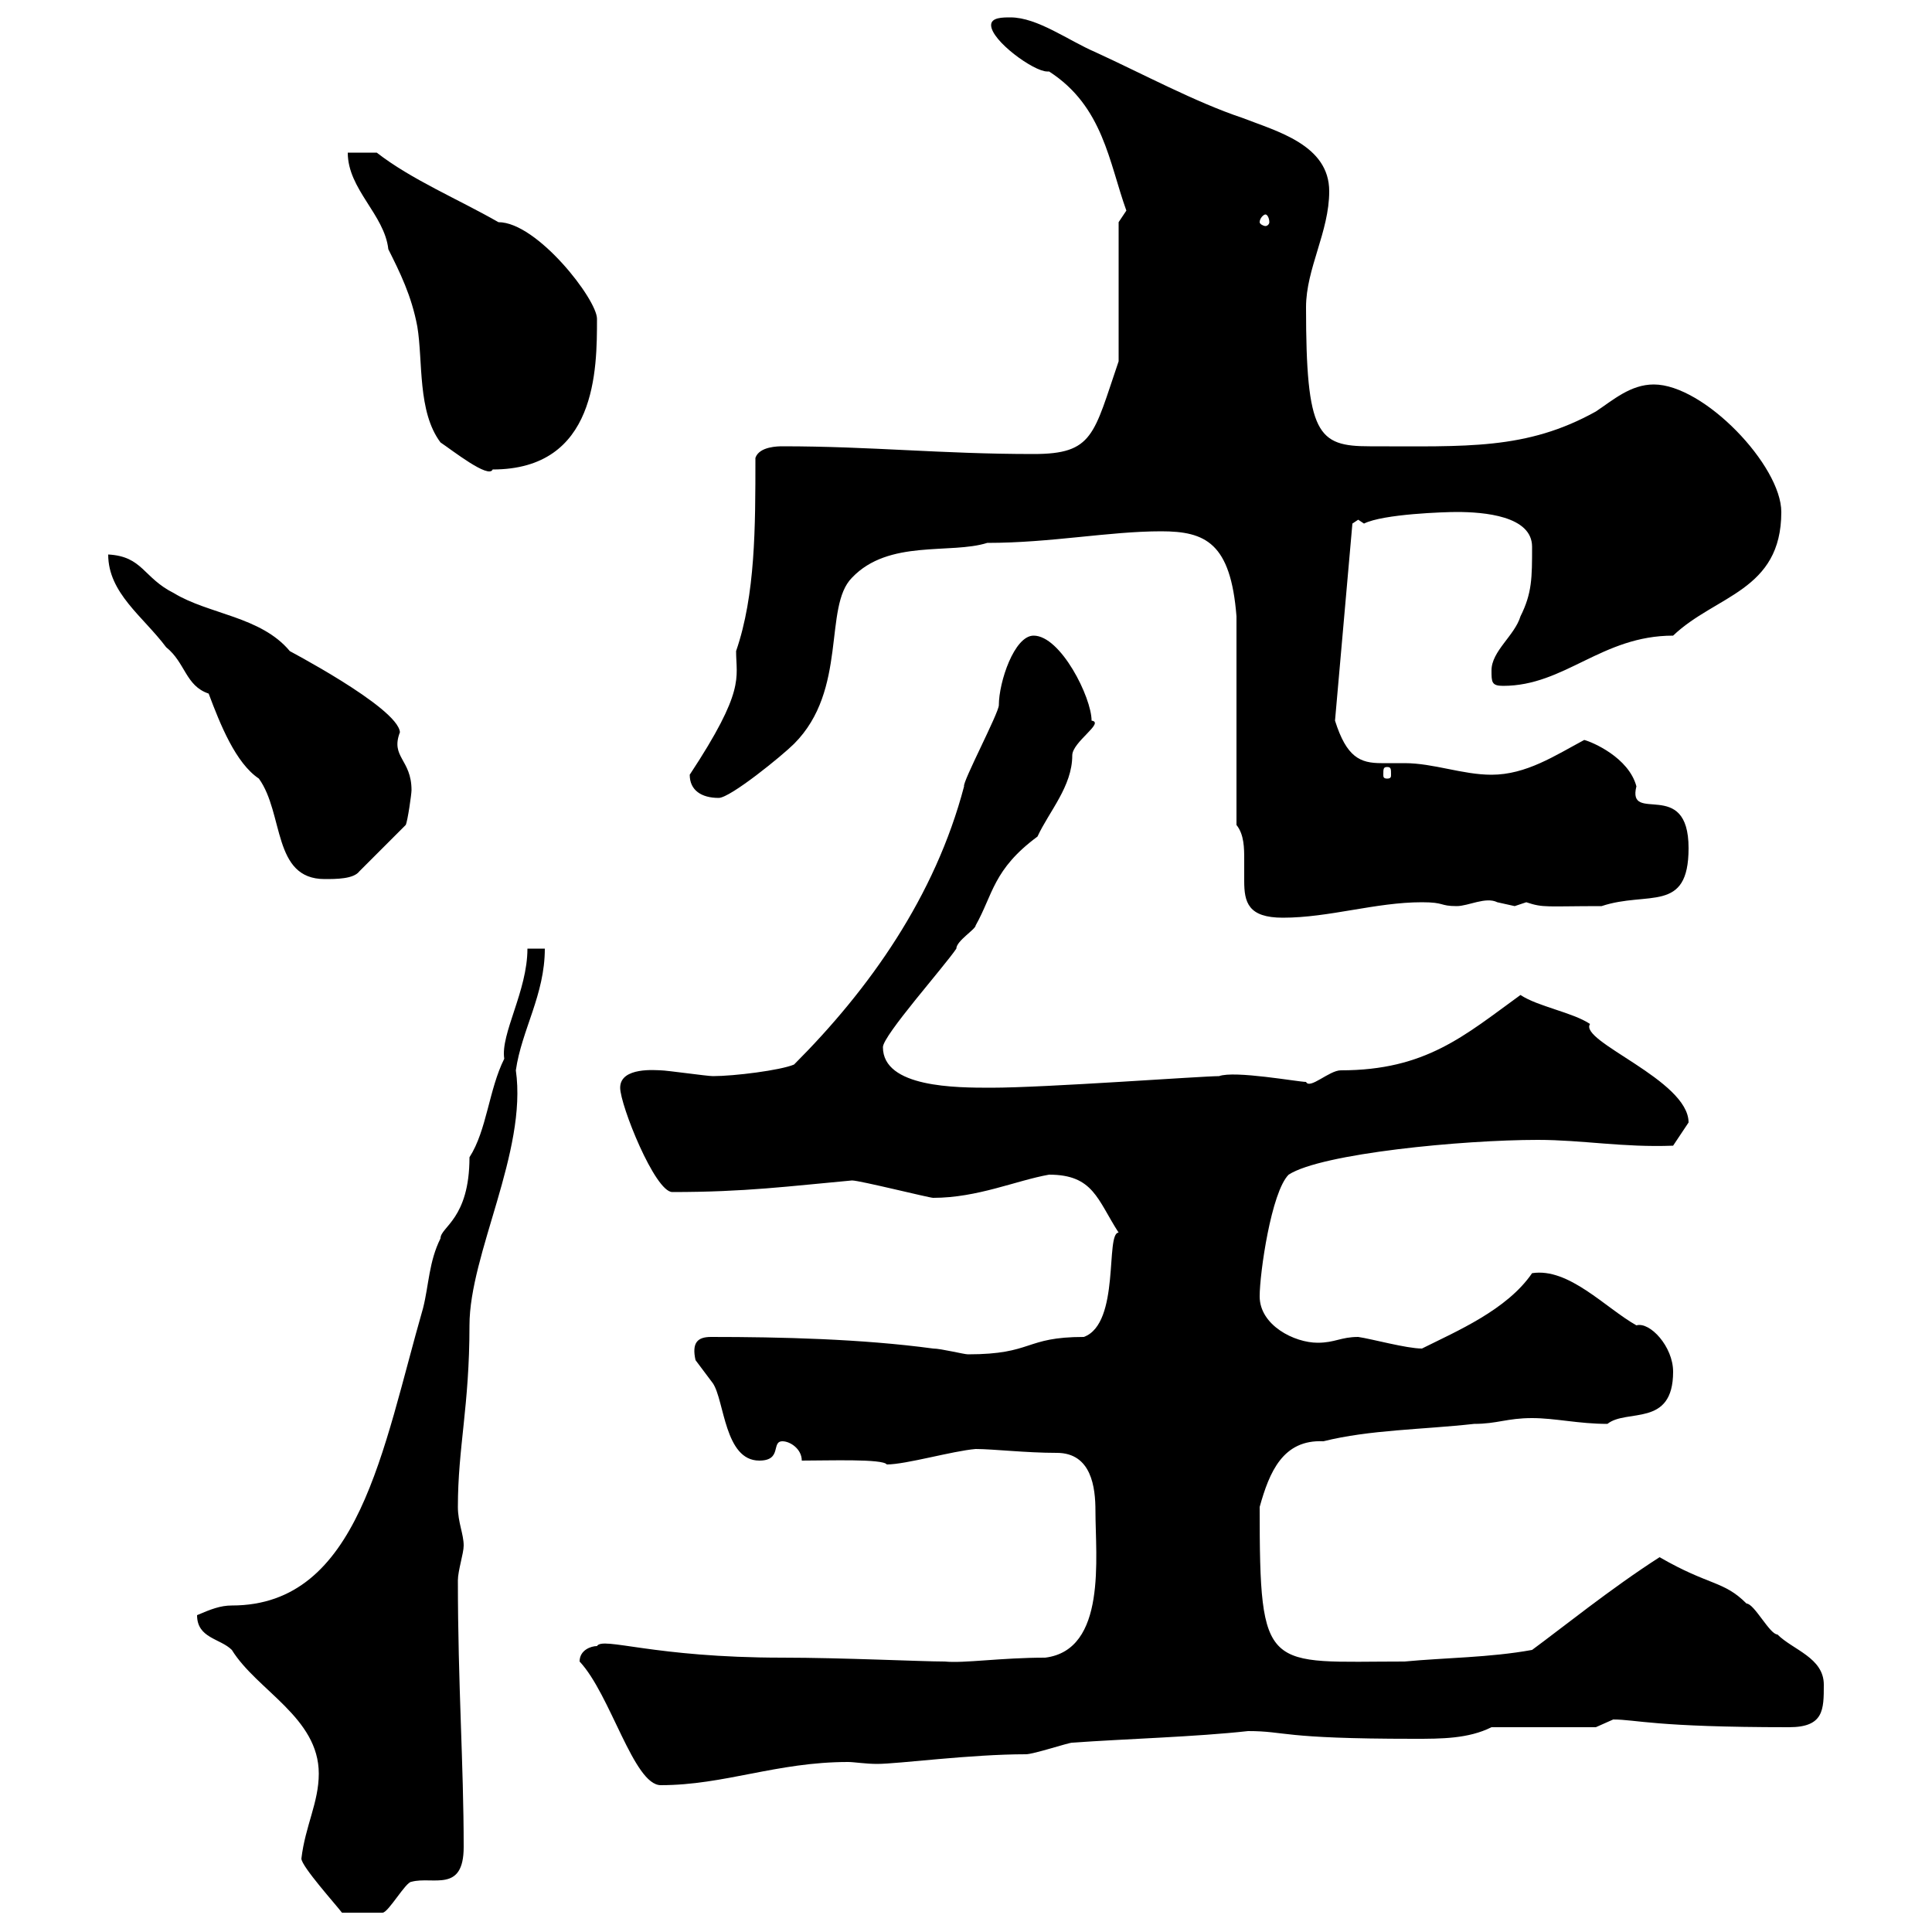 <svg xmlns="http://www.w3.org/2000/svg" xmlns:xlink="http://www.w3.org/1999/xlink" width="300" height="300"><path d="M46.80 288.60C46.80 289.80 52.20 295.80 53.10 297C54.90 297 57 297 59.40 297C60.30 297 63 292.20 63.90 292.20C67.20 291.30 72 294 72 286.80C72 273.90 71.10 261.60 71.10 245.40C71.10 243.90 72 241.20 72 240C72 238.20 71.10 236.40 71.10 234C71.10 224.70 72.90 218.40 72.90 205.80C72.90 194.70 81.90 178.80 80.10 166.20C81 159.90 84.60 154.50 84.60 147.30L81.90 147.30C81.90 153.90 77.70 160.50 78.30 164.40C75.90 169.20 75.60 175.50 72.90 179.70C72.90 189.30 68.40 190.50 68.40 192.30C66.60 195.90 66.60 199.50 65.70 203.10C59.40 225 55.80 249.30 36 249.30C34.20 249.30 32.70 249.90 30.60 250.80C30.60 254.40 34.20 254.40 36 256.20C39.90 262.50 49.50 266.70 49.50 275.40C49.50 279.90 47.40 283.50 46.80 288.60ZM90 258C94.80 263.10 98.40 277.20 102.60 277.20C112.50 277.20 120.60 273.60 131.70 273.60C132.60 273.60 134.40 273.90 136.20 273.90C139.50 273.90 150.60 272.40 159.30 272.40C160.50 272.40 165.90 270.60 166.50 270.60C174.90 270 185.70 269.70 193.80 268.80C199.80 268.80 198.60 270 219.60 270C223.80 270 228 270 231.60 268.20L247.80 268.20C247.80 268.20 250.50 267 250.50 267C254.10 267 256.80 268.20 277.80 268.20C283.20 268.20 283.20 265.50 283.20 261.60C283.20 257.40 278.40 256.20 276 253.80C274.80 253.80 272.40 249 271.20 249C267.60 245.40 265.50 246.30 257.70 241.80C250.20 246.60 242.40 252.90 237.90 256.20C231.30 257.40 224.40 257.40 218.10 258C196.50 258 195.60 260.10 195.60 234C197.10 228.60 199.20 223.50 205.50 223.80C212.70 222 220.80 222 228.90 221.10C232.50 221.10 234 220.20 237.90 220.20C241.50 220.20 245.10 221.10 249.60 221.10C252.60 218.70 259.80 221.70 259.80 213C259.80 209.10 256.20 205.20 254.10 205.80C249.30 203.10 243.60 196.80 237.90 197.70C234 203.40 226.20 206.70 220.80 209.40C218.40 209.40 213 207.90 210.90 207.60C208.20 207.60 207.30 208.50 204.60 208.50C201 208.50 195.60 205.80 195.60 201.30C195.60 197.70 197.40 185.10 200.10 182.40C205.20 179.10 227.10 177 238.80 177C245.70 177 252 178.20 259.80 177.90C259.80 177.90 261.60 175.20 262.20 174.30C262.20 167.70 245.10 161.70 246.90 159C244.20 157.20 238.80 156.30 236.10 154.50C227.40 160.80 221.40 166.20 208.20 166.20C206.40 166.20 203.40 169.20 202.80 168C201.60 168 191.70 166.20 189.30 167.10C186.60 167.10 162.30 168.90 153.90 168.90C148.50 168.90 137.10 168.90 137.10 162.60C137.10 160.80 146.70 150 148.50 147.30C148.50 146.10 151.50 144.30 151.50 143.70C154.20 138.90 154.20 135 161.10 129.90C162.90 126 166.50 122.10 166.50 117.30C166.50 115.20 171.60 112.20 169.50 111.90C169.50 108.30 164.70 98.70 160.50 98.70C157.50 98.70 155.10 105.90 155.10 109.50C155.10 110.70 149.40 121.50 149.70 122.10C145.20 139.20 135 153.60 123.30 165.30C121.20 166.20 114 167.10 110.70 167.10C109.80 167.10 103.50 166.20 102.60 166.20C102 166.20 96.30 165.60 96.30 168.90C96.30 171.60 101.70 185.10 104.40 185.10C115.80 185.10 122.40 184.20 132.30 183.30C133.50 183.30 144.30 186 144.90 186C151.80 186 157.80 183.30 162.90 182.40C169.80 182.40 170.40 186.30 173.70 191.40C171.60 191.40 174 205.50 168.30 207.60C159 207.60 160.50 210.30 150.30 210.30C149.70 210.30 146.10 209.40 144.90 209.40C133.80 207.90 121.20 207.60 110.40 207.60C108.30 207.60 107.40 208.50 108 211.20C108 211.20 110.70 214.80 110.70 214.80C112.50 217.50 112.50 226.80 117.90 226.80C121.50 226.80 119.70 223.80 121.50 223.80C122.70 223.80 124.50 225 124.50 226.80C128.70 226.80 137.10 226.50 137.70 227.40C140.70 227.40 147.90 225.30 151.50 225C154.20 225 159.30 225.60 164.10 225.60C169.50 225.60 170.10 231 170.10 234.60C170.10 241.80 171.90 256.20 162.30 257.40C155.40 257.40 149.70 258.30 146.70 258C143.10 258 130.80 257.40 121.50 257.40C101.40 257.40 93.60 254.10 92.70 255.60C91.80 255.60 90 256.20 90 258ZM192 128.10C193.20 129.60 193.20 131.70 193.20 133.50C193.20 134.70 193.20 135.60 193.20 136.80C193.20 140.10 193.80 142.50 199.20 142.50C206.40 142.50 213.60 140.10 220.80 140.10C224.40 140.10 223.50 140.70 226.20 140.70C228 140.70 230.70 139.20 232.50 140.10C232.50 140.10 235.20 140.70 235.20 140.70C235.20 140.70 237 140.10 237 140.10C239.70 141 240 140.70 248.70 140.70C255.90 138.30 262.20 141.90 262.20 131.70C262.20 120.60 252.60 128.10 254.10 122.10C252.90 117.60 247.20 115.20 246 114.90C241.50 117.30 237 120.30 231.60 120.30C227.10 120.30 222.60 118.50 218.10 118.50C216.60 118.50 215.40 118.50 214.50 118.50C211.20 118.50 209.10 117.60 207.30 111.90L210 81.30L210.90 80.70C210.90 80.70 211.80 81.30 211.80 81.30C214.80 79.80 224.40 79.50 226.20 79.50C230.40 79.50 237.90 80.10 237.90 84.90C237.90 89.70 237.90 92.10 236.10 95.70C235.20 98.70 231.60 101.10 231.60 104.10C231.60 105.90 231.60 106.50 233.40 106.50C243 106.50 248.70 98.70 259.80 98.70C266.40 92.40 276.60 91.80 276.60 79.50C276.60 72.30 264.60 59.70 256.80 59.70C253.20 59.70 250.50 62.10 247.80 63.90C237 69.90 227.70 69.30 212.70 69.30C204.60 69.30 202.80 67.50 202.80 47.70C202.80 41.70 206.40 36 206.40 29.70C206.40 22.50 198.30 20.40 192.90 18.30C185.70 15.90 177.30 11.40 170.10 8.10C165.90 6.30 161.10 2.70 156.90 2.70C155.70 2.70 153.90 2.70 153.90 3.90C153.90 6.30 160.50 11.10 162.60 11.10C162.60 11.10 162.90 11.10 162.90 11.10C171.30 16.50 172.20 25.20 174.90 32.70C174.90 32.70 173.70 34.50 173.70 34.50L173.70 56.10C169.80 67.50 169.80 70.50 160.50 70.50C146.10 70.50 135.30 69.30 121.50 69.30C120.90 69.30 117.90 69.30 117.30 71.10C117.30 81.90 117.30 92.40 114.30 101.10C114.30 105.30 115.80 107.10 107.10 120.30C107.10 122.70 108.90 123.90 111.60 123.90C113.40 123.90 121.50 117.30 123.30 115.50C131.70 107.10 127.80 94.20 132.30 89.70C138 83.70 147.60 86.10 153.30 84.30C163.20 84.30 172.20 82.50 180.30 82.50C187.20 82.50 191.10 84.30 192 95.70ZM32.40 107.70C34.20 112.50 36.60 118.50 40.20 120.90C44.10 126.30 42.30 136.50 50.40 136.50C52.20 136.50 54.90 136.50 55.80 135.30L63 128.10C63.30 127.50 63.90 123.30 63.90 122.70C63.90 117.90 60.60 117.60 62.10 113.70C61.80 109.80 43.80 100.50 45 101.10C40.50 95.70 32.40 95.40 27 92.10C22.20 89.70 22.20 86.40 16.80 86.10C16.80 92.10 22.20 95.70 25.80 100.50C28.80 102.90 28.80 106.50 32.40 107.70ZM215.40 119.10C216 119.10 216 119.40 216 120.30C216 120.60 216 120.90 215.40 120.90C214.80 120.90 214.80 120.60 214.80 120.30C214.80 119.40 214.80 119.10 215.40 119.10ZM54 23.70C54 29.40 59.70 33.30 60.30 38.70C62.10 42.30 63.90 45.90 64.80 50.70C65.70 56.10 64.80 63.90 68.40 68.70C70.20 69.90 75.90 74.40 76.50 72.90C92.70 72.90 92.70 57.30 92.70 49.50C92.70 46.50 83.40 34.50 77.40 34.50C71.10 30.90 63.90 27.90 58.50 23.70ZM196.50 33.30C196.80 33.30 197.10 33.90 197.10 34.50C197.10 34.80 196.80 35.10 196.50 35.10C196.20 35.10 195.60 34.80 195.60 34.50C195.60 33.90 196.20 33.30 196.50 33.30Z"/></svg>